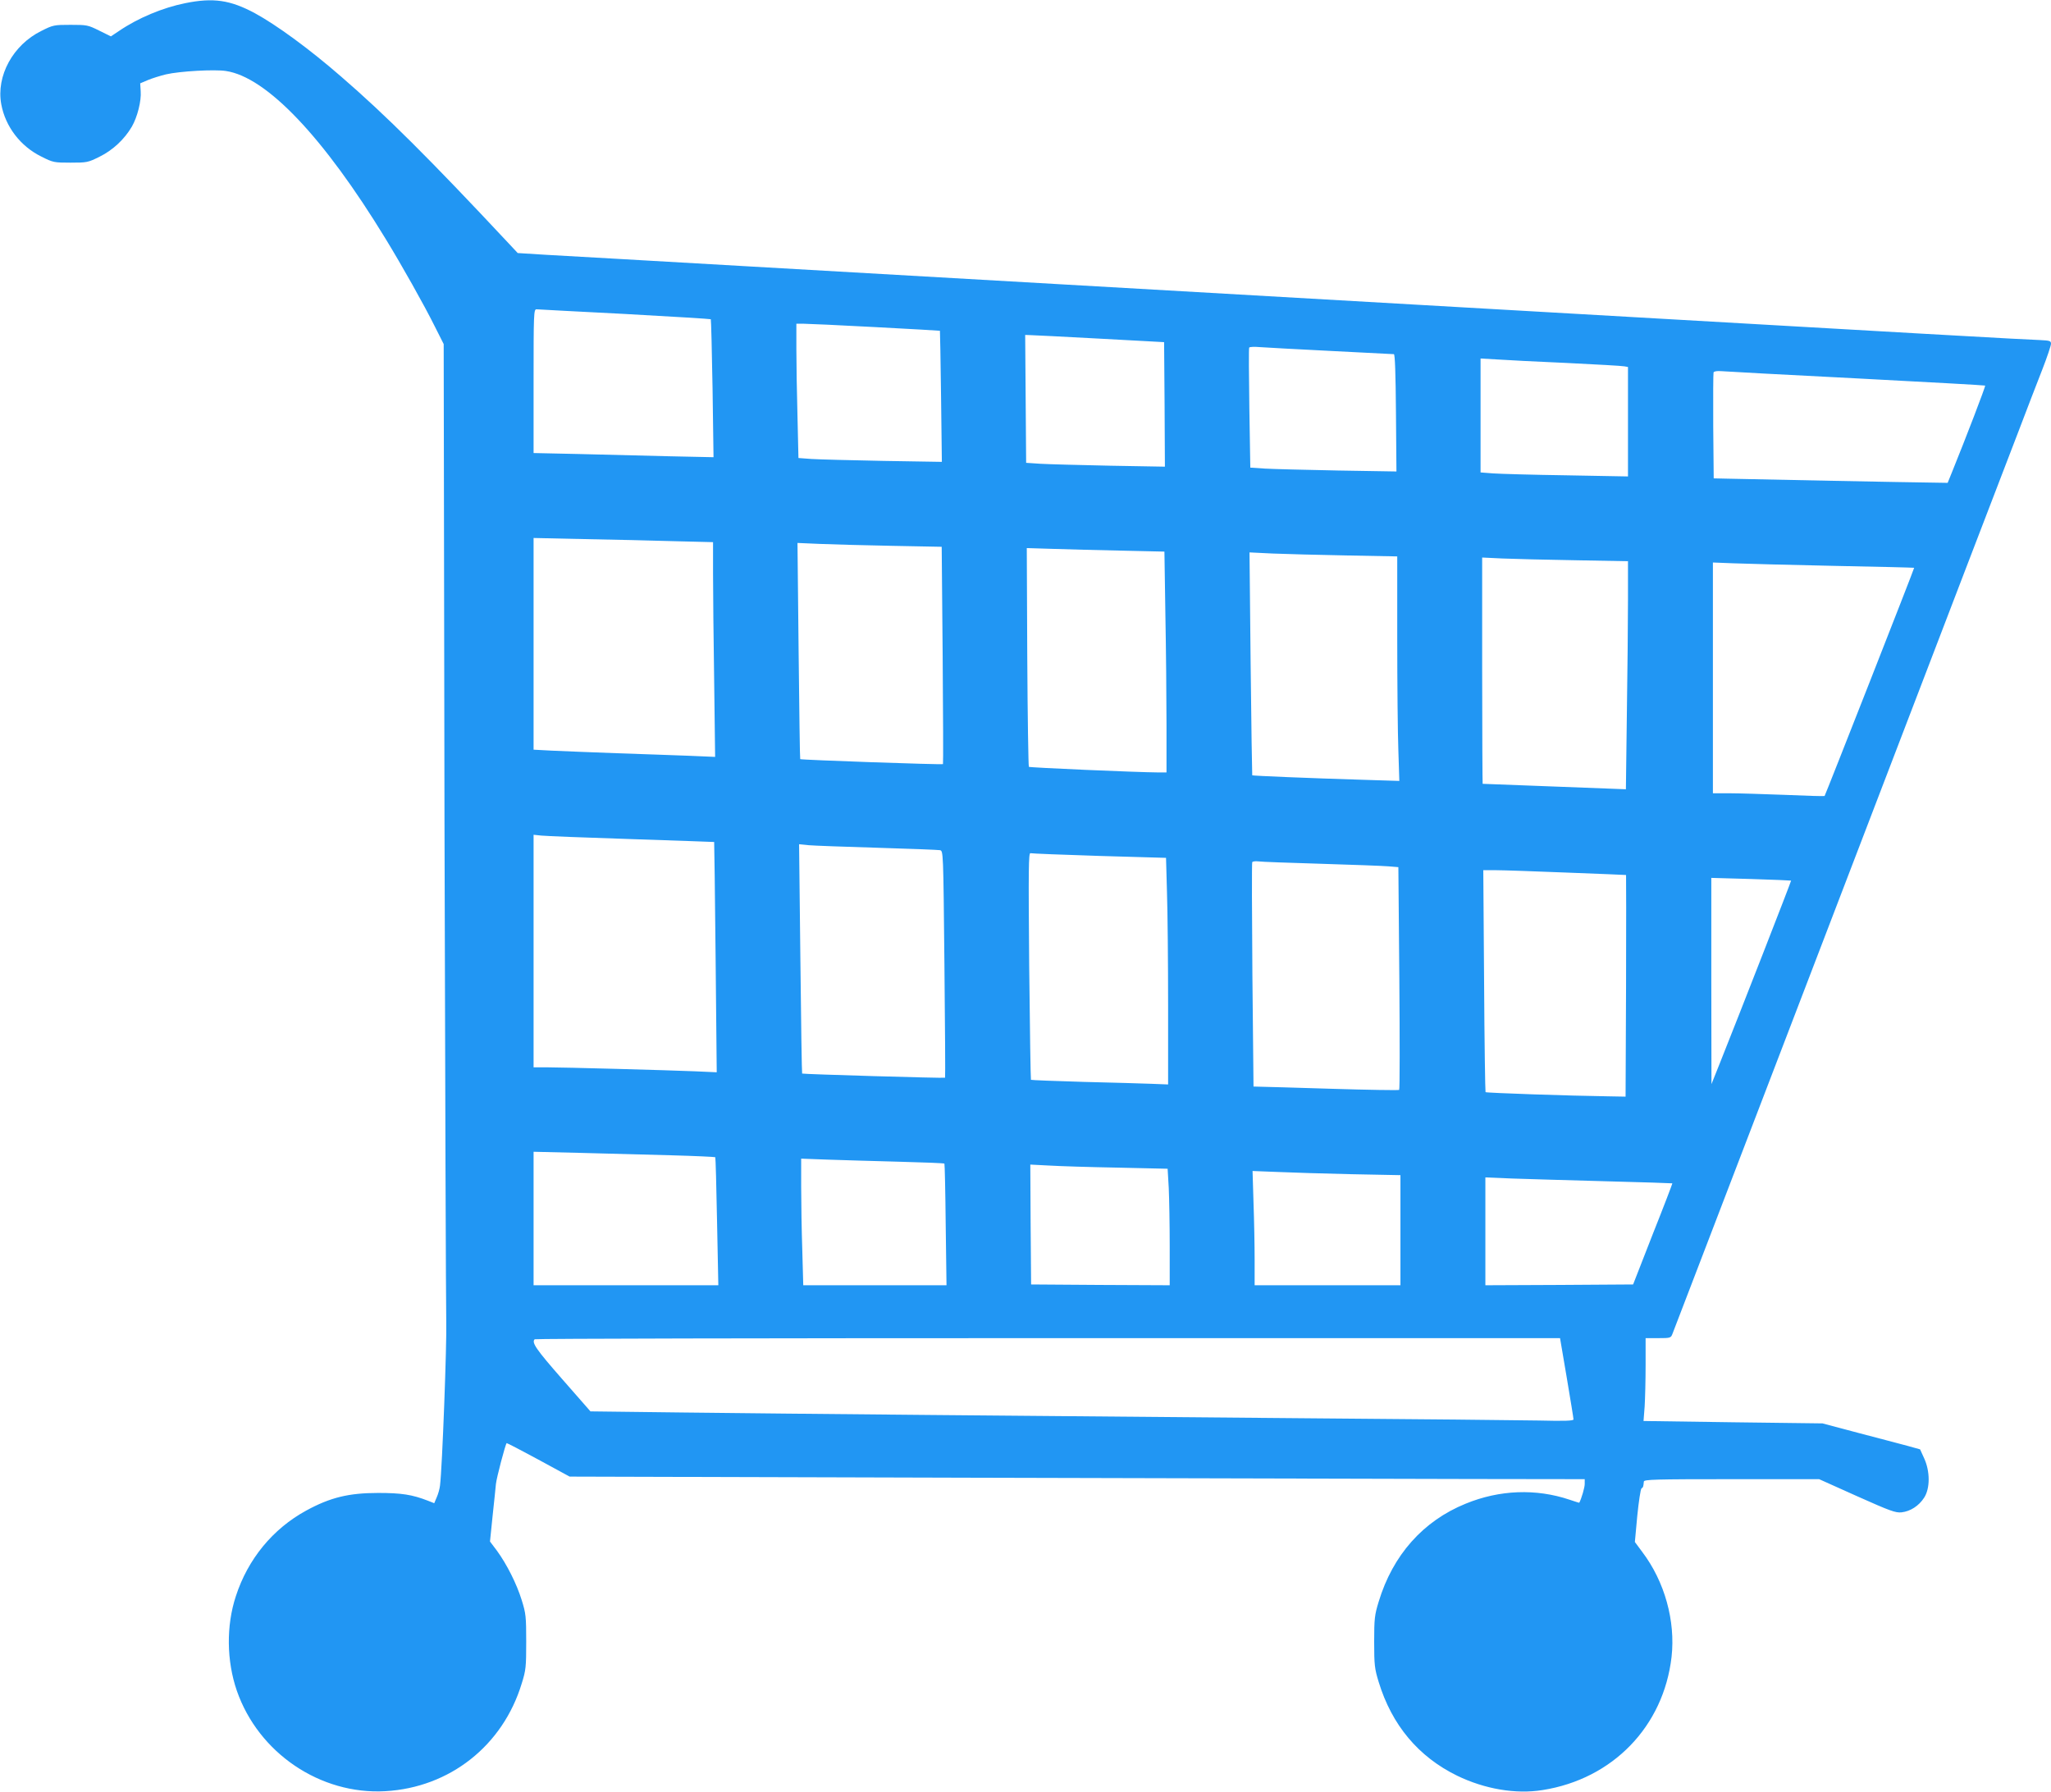 <?xml version="1.0" standalone="no"?>
<!DOCTYPE svg PUBLIC "-//W3C//DTD SVG 20010904//EN"
 "http://www.w3.org/TR/2001/REC-SVG-20010904/DTD/svg10.dtd">
<svg version="1.0" xmlns="http://www.w3.org/2000/svg"
 width="1280pt" height="1118pt" viewBox="0 0 1280 1118"
 preserveAspectRatio="xMidYMid meet">
<g transform="translate(0,1118) scale(0.1,-0.1)"
fill="#2196f3" stroke="none">
<path d="M1155 11160 c-139 -28 -293 -92 -412 -173 l-51 -34 -73 36 c-70 35
-77 36 -179 36 -102 0 -109 -1 -182 -38 -177 -87 -283 -281 -250 -458 26 -140
120 -262 250 -326 73 -37 80 -38 182 -38 102 0 109 1 181 37 82 40 156 109
202 188 34 59 60 160 55 221 l-3 49 47 20 c26 11 77 27 114 36 87 20 303 32
374 21 254 -38 610 -413 997 -1048 98 -160 240 -412 306 -545 l56 -111 5
-2974 c4 -1636 9 -3043 11 -3128 4 -131 -25 -912 -39 -1021 -2 -19 -11 -52
-20 -72 l-16 -38 -38 15 c-100 39 -167 49 -312 49 -183 0 -299 -28 -449 -110
-209 -114 -364 -303 -439 -534 -61 -185 -58 -404 6 -590 135 -389 521 -650
927 -627 402 23 733 284 851 672 26 83 28 103 28 260 0 157 -2 177 -28 260
-31 101 -93 224 -155 309 l-43 57 16 157 c9 86 19 177 21 202 4 39 59 248 67
255 2 1 91 -45 198 -103 l195 -106 2460 -7 c1353 -3 2778 -7 3168 -8 l707 -1
0 -30 c0 -22 -20 -91 -34 -117 -1 -1 -28 8 -61 19 -209 70 -436 62 -648 -25
-266 -108 -455 -321 -543 -612 -25 -82 -28 -104 -28 -250 0 -146 3 -168 28
-250 82 -269 248 -467 489 -585 173 -84 367 -117 534 -90 438 69 755 397 805
831 25 225 -43 470 -183 655 l-46 62 15 163 c9 90 21 167 26 171 11 7 12 11
15 43 1 13 69 15 548 15 l546 0 236 -106 c206 -92 241 -105 278 -101 55 6 108
40 141 91 38 58 38 165 0 247 l-25 55 -79 22 c-43 11 -180 48 -304 80 l-226
60 -558 7 -559 8 7 90 c3 49 6 166 6 259 l0 168 79 0 c76 0 79 1 89 28 6 15
79 205 162 422 151 394 324 846 510 1330 54 140 157 410 230 600 73 190 176
460 230 600 54 140 157 410 230 600 73 190 176 460 230 600 95 248 360 940
562 1465 54 143 124 323 154 400 30 77 54 149 54 160 0 18 -8 20 -68 23 -112
4 -541 28 -3914 222 -2656 152 -3205 184 -4185 240 -577 33 -1128 65 -1225 70
l-177 11 -58 62 c-491 525 -766 799 -1044 1039 -199 173 -403 322 -539 396
-153 82 -259 98 -435 62z m2743 -1939 c293 -16 535 -31 538 -33 2 -3 7 -198
11 -433 l6 -428 -281 6 c-155 4 -408 10 -562 14 l-280 6 0 449 c0 420 1 448
18 448 9 -1 257 -14 550 -29z m1562 -82 c223 -12 406 -22 406 -23 1 0 4 -185
7 -409 l5 -409 -366 6 c-202 4 -403 9 -448 12 l-81 6 -6 261 c-4 144 -7 333
-7 420 l0 157 43 0 c23 0 224 -9 447 -21z m1400 -72 l405 -22 3 -389 2 -388
-342 6 c-189 4 -384 9 -434 12 l-90 6 -3 399 -3 399 29 -1 c15 0 210 -10 433
-22z m1447 -77 c210 -11 386 -20 392 -20 7 0 11 -121 13 -366 l3 -366 -365 6
c-201 4 -406 9 -456 12 l-91 6 -6 371 c-3 204 -4 374 -1 378 3 5 33 6 67 3 34
-2 234 -14 444 -24z m1473 -75 c184 -9 345 -18 358 -21 l22 -4 0 -341 0 -342
-382 7 c-211 3 -418 9 -460 12 l-78 6 0 356 0 355 103 -6 c56 -4 253 -14 437
-22z m1805 -96 c440 -23 802 -43 804 -45 4 -3 -120 -326 -208 -543 l-26 -64
-125 2 c-113 1 -1027 19 -1245 24 l-90 2 -3 325 c-1 179 0 330 2 336 3 7 21
10 48 8 24 -2 403 -23 843 -45z m-7377 -1016 l242 -6 0 -196 c0 -108 3 -409 7
-670 l6 -474 -164 7 c-90 3 -294 11 -454 16 -159 6 -341 13 -402 16 l-113 6 0
660 0 661 318 -7 c174 -3 426 -9 560 -13z m1358 -29 l311 -6 6 -676 c3 -372 4
-678 2 -680 -5 -5 -886 26 -891 31 -2 1 -6 306 -10 676 l-7 673 139 -6 c76 -3
279 -9 450 -12z m1435 -30 l266 -6 6 -391 c4 -215 7 -525 7 -689 l0 -298 -52
0 c-136 1 -801 30 -807 35 -3 4 -8 312 -10 686 l-3 679 163 -5 c90 -3 284 -8
430 -11z m1402 -30 l317 -6 0 -512 c0 -281 3 -596 7 -700 l6 -189 -224 7
c-334 10 -691 25 -694 28 -1 2 -6 315 -10 697 l-7 694 144 -7 c78 -3 286 -9
461 -12z m1430 -30 l327 -6 0 -242 c0 -132 -3 -452 -7 -711 l-6 -470 -446 17
c-245 9 -447 17 -448 17 -1 1 -3 318 -3 706 l0 706 127 -6 c71 -3 275 -8 456
-11z m1612 -35 c274 -5 500 -11 501 -12 2 -3 -554 -1418 -559 -1424 -3 -2
-114 1 -248 7 -134 5 -290 10 -346 10 l-103 0 0 720 0 720 128 -5 c70 -3 352
-10 627 -16z m-7505 -1705 c283 -9 516 -18 517 -18 1 -1 5 -325 9 -720 l7
-717 -134 6 c-167 7 -826 25 -931 25 l-78 0 0 725 0 726 48 -5 c26 -3 279 -13
562 -22z m1535 -54 c204 -6 379 -13 391 -15 21 -5 21 -5 28 -711 4 -389 6
-708 4 -709 -4 -4 -888 22 -892 26 -2 2 -7 325 -11 718 l-8 713 59 -6 c32 -3
226 -10 429 -16z m1386 -51 l416 -12 6 -216 c4 -119 7 -437 7 -707 l0 -491
-102 4 c-57 2 -248 8 -426 12 -178 5 -325 11 -328 13 -2 3 -7 323 -11 712 -5
607 -4 706 8 702 8 -2 201 -10 430 -17z m1384 -49 c198 -6 387 -13 421 -16
l61 -5 6 -692 c3 -381 3 -695 -1 -698 -4 -3 -194 0 -422 7 -228 7 -431 13
-451 13 l-36 1 -7 696 c-3 382 -4 699 -1 704 3 5 20 7 38 5 17 -3 194 -9 392
-15z m1535 -55 c201 -8 366 -14 368 -15 1 0 1 -311 0 -691 l-3 -692 -110 2
c-233 3 -759 21 -764 26 -2 3 -7 316 -9 695 l-5 690 79 0 c44 0 243 -7 444
-15z m1398 -50 c2 -2 -323 -835 -443 -1135 l-54 -135 -1 643 0 644 248 -7
c136 -4 248 -9 250 -10z m-6990 -1714 c150 -4 274 -10 276 -12 2 -2 7 -183 11
-401 l8 -398 -577 0 -576 0 0 417 0 416 293 -7 c160 -4 415 -11 565 -15z
m1419 -40 c156 -4 285 -9 287 -12 2 -2 6 -174 8 -381 l5 -378 -447 0 -447 0
-6 218 c-4 119 -7 297 -7 395 l0 177 163 -6 c89 -3 289 -9 444 -13z m1369 -37
l311 -7 7 -120 c3 -66 6 -230 6 -364 l0 -243 -432 2 -433 3 -3 374 -2 374 117
-6 c65 -4 258 -10 429 -13z m1457 -41 l307 -6 0 -344 0 -343 -455 0 -455 0 0
158 c0 88 -3 248 -7 357 l-6 198 154 -6 c85 -4 292 -10 462 -14z m1587 -44
c228 -6 416 -12 417 -13 1 -1 -53 -143 -122 -316 l-123 -315 -461 -3 -461 -2
0 336 0 337 168 -7 c92 -3 354 -11 582 -17z m-242 -1226 c23 -137 42 -253 42
-260 0 -9 -54 -11 -217 -7 -120 2 -774 9 -1453 14 -1754 15 -3222 28 -3890 36
l-575 7 -177 202 c-162 185 -192 228 -171 248 3 4 1445 7 3203 7 l3196 0 42
-247z"/>
</g>
</svg>
